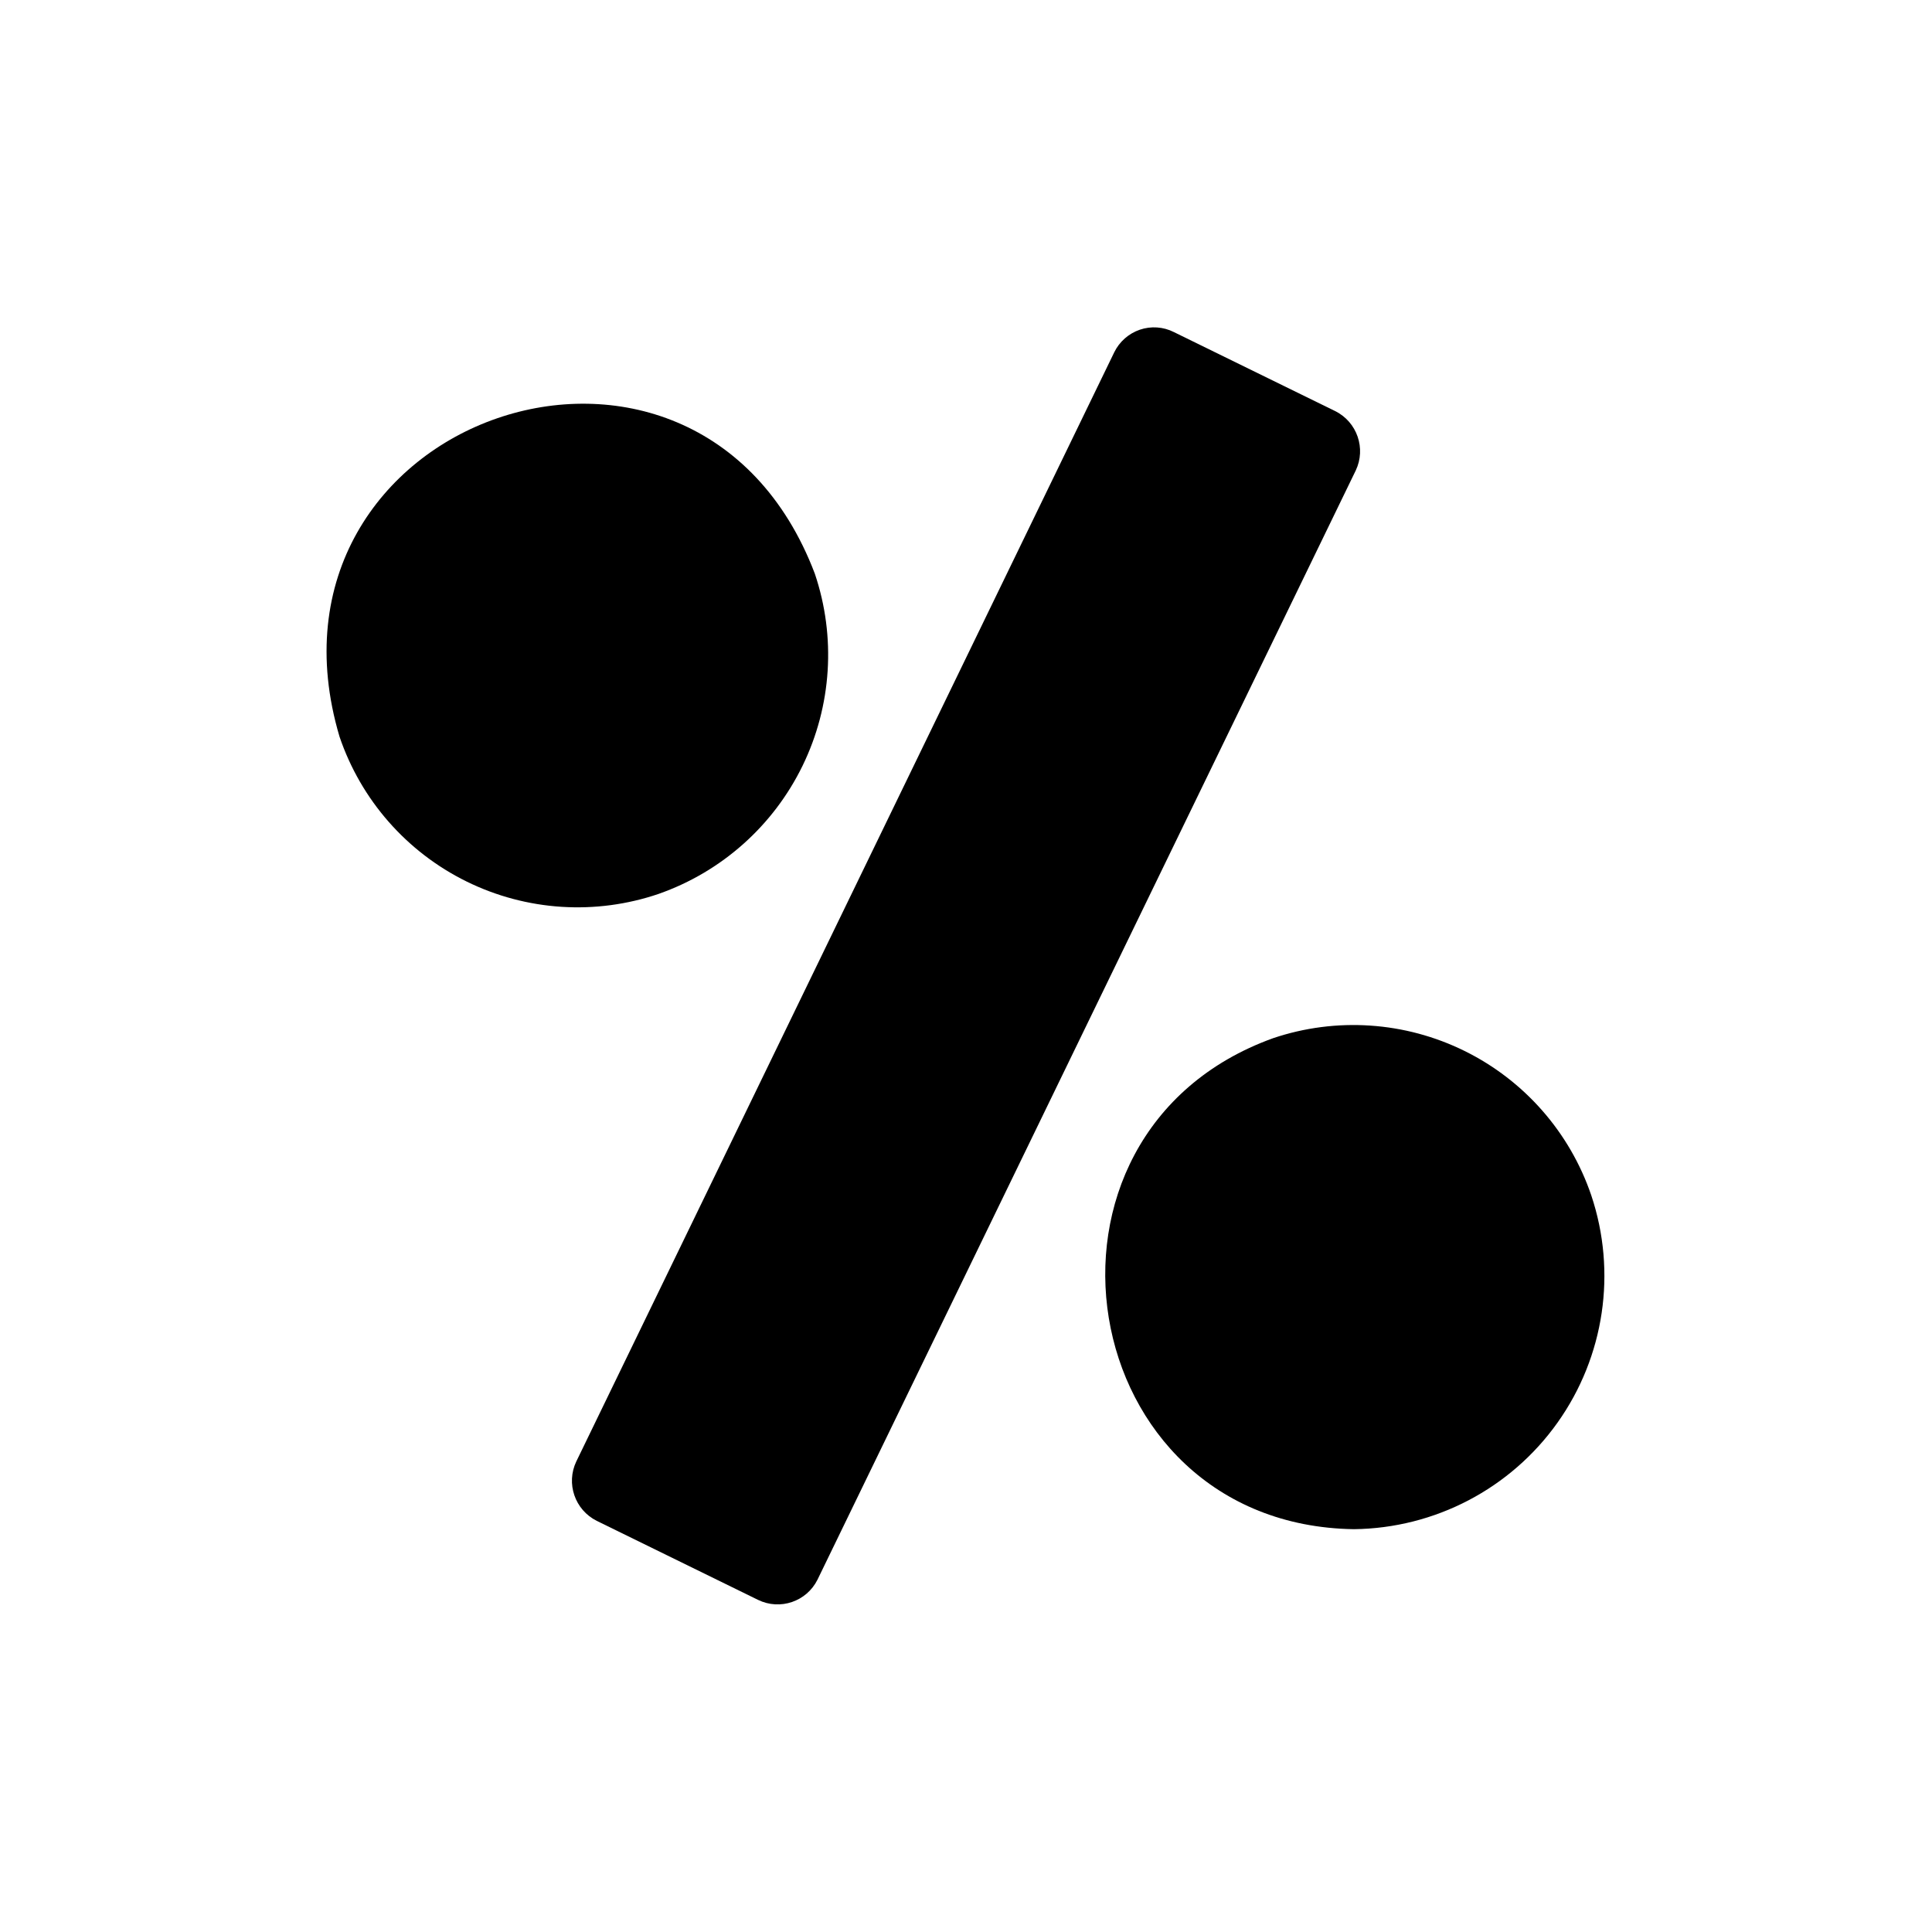 <?xml version="1.0" encoding="UTF-8"?>
<!-- Uploaded to: ICON Repo, www.iconrepo.com, Generator: ICON Repo Mixer Tools -->
<svg fill="#000000" width="800px" height="800px" version="1.1" viewBox="144 144 512 512" xmlns="http://www.w3.org/2000/svg">
 <g>
  <path d="m497.85 252.95-42.746-20.941c-2.809-1.422-6.074-1.648-9.051-0.629-2.961 1.02-5.398 3.172-6.769 5.984l-142.56 293.94c-2.785 5.852-0.367 12.852 5.43 15.742l42.746 20.941c5.828 2.84 12.855 0.449 15.742-5.356l142.64-293.94c2.781-5.848 0.367-12.852-5.434-15.742z"/>
  <path d="m318.6 380.87c16.668-5.863 30.355-18.059 38.09-33.945 7.738-15.887 8.898-34.18 3.238-50.918-31.488-82.812-151.06-41.328-125.95 43.219 5.68 16.758 17.793 30.57 33.672 38.383 15.875 7.812 34.211 8.984 50.953 3.262z"/>
  <path d="m565.7 460.77c-5.68-16.684-17.746-30.438-33.547-38.242-15.805-7.805-34.059-9.027-50.762-3.398-70.062 25.27-53.215 129.02 21.41 130.12h0.004c21.465-0.25 41.52-10.742 53.957-28.242 12.438-17.496 15.762-39.887 8.938-60.242z"/>
 </g>
</svg>